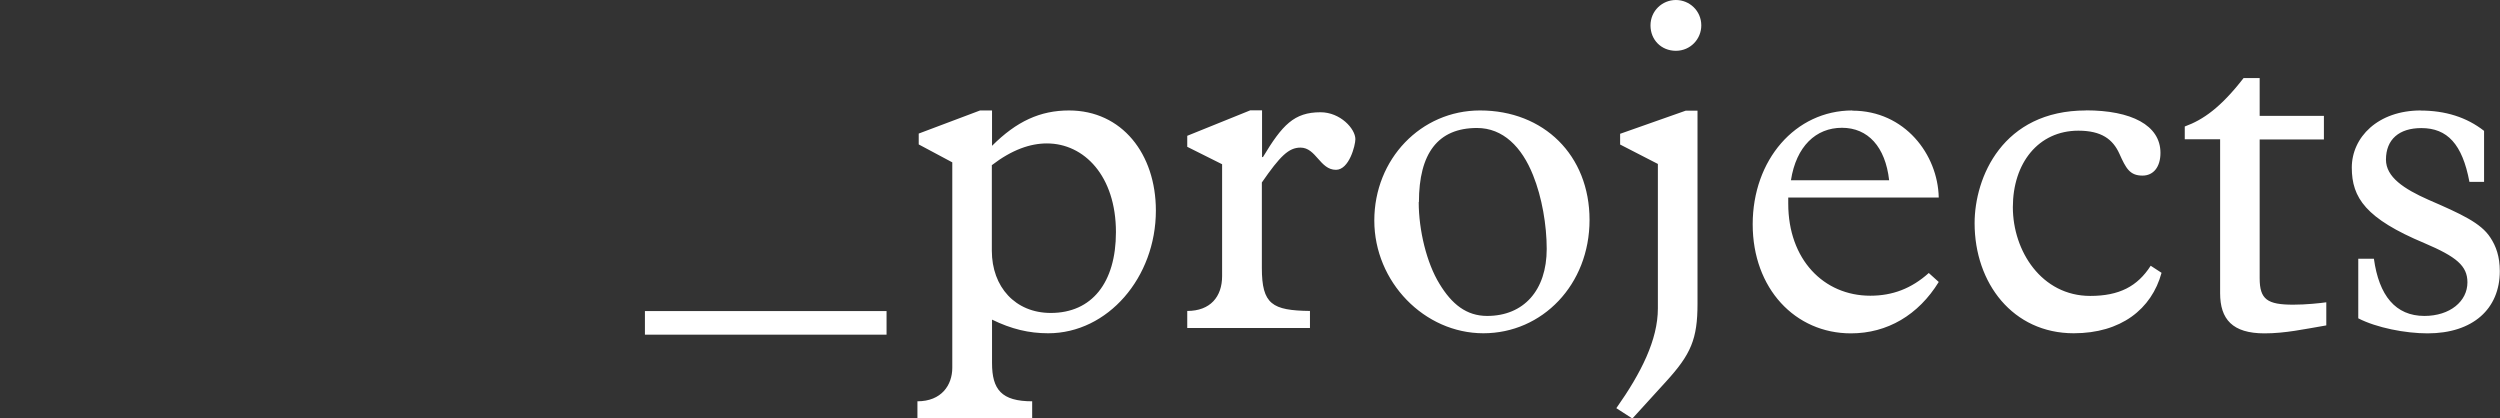<?xml version="1.0" encoding="UTF-8"?>
<svg xmlns="http://www.w3.org/2000/svg" id="a" viewBox="0 0 251 42.01">
  <rect x="0" y="0" width="251" height="42.01" fill="#333333" stroke="none"/>
  <path d="M243.05,11.09c-4.32,0-6.93,2.7-6.93,5.74s1.42,5.12,7.29,7.58c3.22,1.37,4.32,2.28,4.32,3.94,0,1.9-1.75,3.37-4.32,3.37-2.9,0-4.56-2.04-5.07-5.74h-1.57v5.98c1.84.95,4.74,1.51,6.96,1.51,4.55,0,7.25-2.46,7.25-6.25,0-1.47-.38-2.51-.95-3.37-.95-1.47-2.94-2.37-6.21-3.79-2.46-1.09-4.27-2.28-4.27-4.03,0-2.04,1.33-3.17,3.55-3.17,2.61,0,4.12,1.61,4.83,5.4h1.47v-5.12c-1.75-1.37-3.88-2.04-6.4-2.04M225.27,7.82c-2.32,2.99-4.08,4.21-5.92,4.88v1.28h3.55v15.46c0,2.61,1.24,4.03,4.45,4.03,2.08,0,3.98-.42,6.21-.8v-2.32c-.62.09-2.04.24-3.32.24-2.61,0-3.37-.53-3.37-2.66v-13.93h6.45v-2.37h-6.45v-3.79h-1.61ZM209.44,11.09c-8.39,0-11.19,6.73-11.19,11.32,0,6.02,3.84,11.05,9.95,11.05,4.74,0,7.82-2.42,8.82-6.07l-1.09-.71c-1.33,2.08-3.17,3.03-6.07,3.03-4.88,0-7.77-4.5-7.77-8.91s2.55-7.68,6.58-7.68c2.32,0,3.46.86,4.12,2.32.66,1.47,1.04,2.19,2.32,2.19,1.09,0,1.8-.86,1.8-2.28,0-2.79-2.94-4.27-7.49-4.27M179.81,18.1c.53-3.41,2.51-5.27,5.12-5.27s4.36,1.9,4.74,5.27h-9.86ZM185.98,11.09c-5.74,0-10.01,4.98-10.01,11.43s4.27,10.95,9.86,10.95c3.65,0,6.78-1.84,8.82-5.16l-1-.9c-1.75,1.57-3.65,2.28-5.87,2.28-4.69,0-8.24-3.65-8.24-9.24v-.62h15.11c-.09-4.32-3.41-8.72-8.68-8.72M162.66,13.42v1.09l3.79,1.95v14.51c0,3.13-1.66,6.45-4.17,10.01l1.61,1.04,3.37-3.7c2.51-2.75,3.17-4.27,3.17-7.82V11.11h-1.18l-6.58,2.32h0ZM168.26,0c-1.37,0-2.55,1.09-2.55,2.55s1.09,2.55,2.55,2.55,2.55-1.18,2.55-2.55c0-1.47-1.19-2.55-2.55-2.55ZM142.46,20.29c0-4.88,1.9-7.44,5.83-7.44,2.61,0,4.5,1.9,5.63,4.74.9,2.23,1.37,5.03,1.37,7.4,0,4.17-2.32,6.73-5.98,6.73-2.08,0-3.55-1.18-4.79-3.23-1.28-2.08-2.08-5.36-2.08-8.2M148.59,11.09c-5.93,0-10.61,4.88-10.61,11.05s5.03,11.32,10.95,11.32,10.66-4.88,10.66-11.38-4.6-10.99-10.99-10.99M119.2,13.65v1.09l3.5,1.75v11.23c0,2.08-1.19,3.5-3.5,3.5v1.71h12.32v-1.71c-3.79-.05-4.83-.66-4.83-4.32v-8.58c1.84-2.66,2.7-3.5,3.88-3.5,1.57,0,1.95,2.23,3.56,2.23,1.33,0,1.95-2.46,1.95-3.08,0-1.04-1.51-2.7-3.5-2.7-2.66,0-3.84,1.28-5.78,4.5h-.09v-4.69h-1.19l-6.31,2.55h-.01ZM99.57,16.59c2.04-1.57,3.88-2.19,5.54-2.19,3.74,0,6.93,3.27,6.93,8.91,0,5.07-2.42,8.11-6.54,8.11-3.56,0-5.92-2.61-5.92-6.25v-8.58ZM98.4,11.09l-6.16,2.32v1.09l3.37,1.8v20.62c0,1.75-1.09,3.37-3.5,3.37v1.71h11.52v-1.71c-3.08,0-4.03-1.18-4.03-3.84v-4.36c1.95.95,3.7,1.37,5.64,1.37,5.98,0,10.81-5.6,10.81-12.32,0-5.69-3.41-10.05-8.72-10.05-2.9,0-5.27,1.09-7.73,3.55v-3.55h-1.2ZM64.75,33.6h24.26v-2.37h-24.26v2.37Z" fill="#fff"></path>
</svg>
